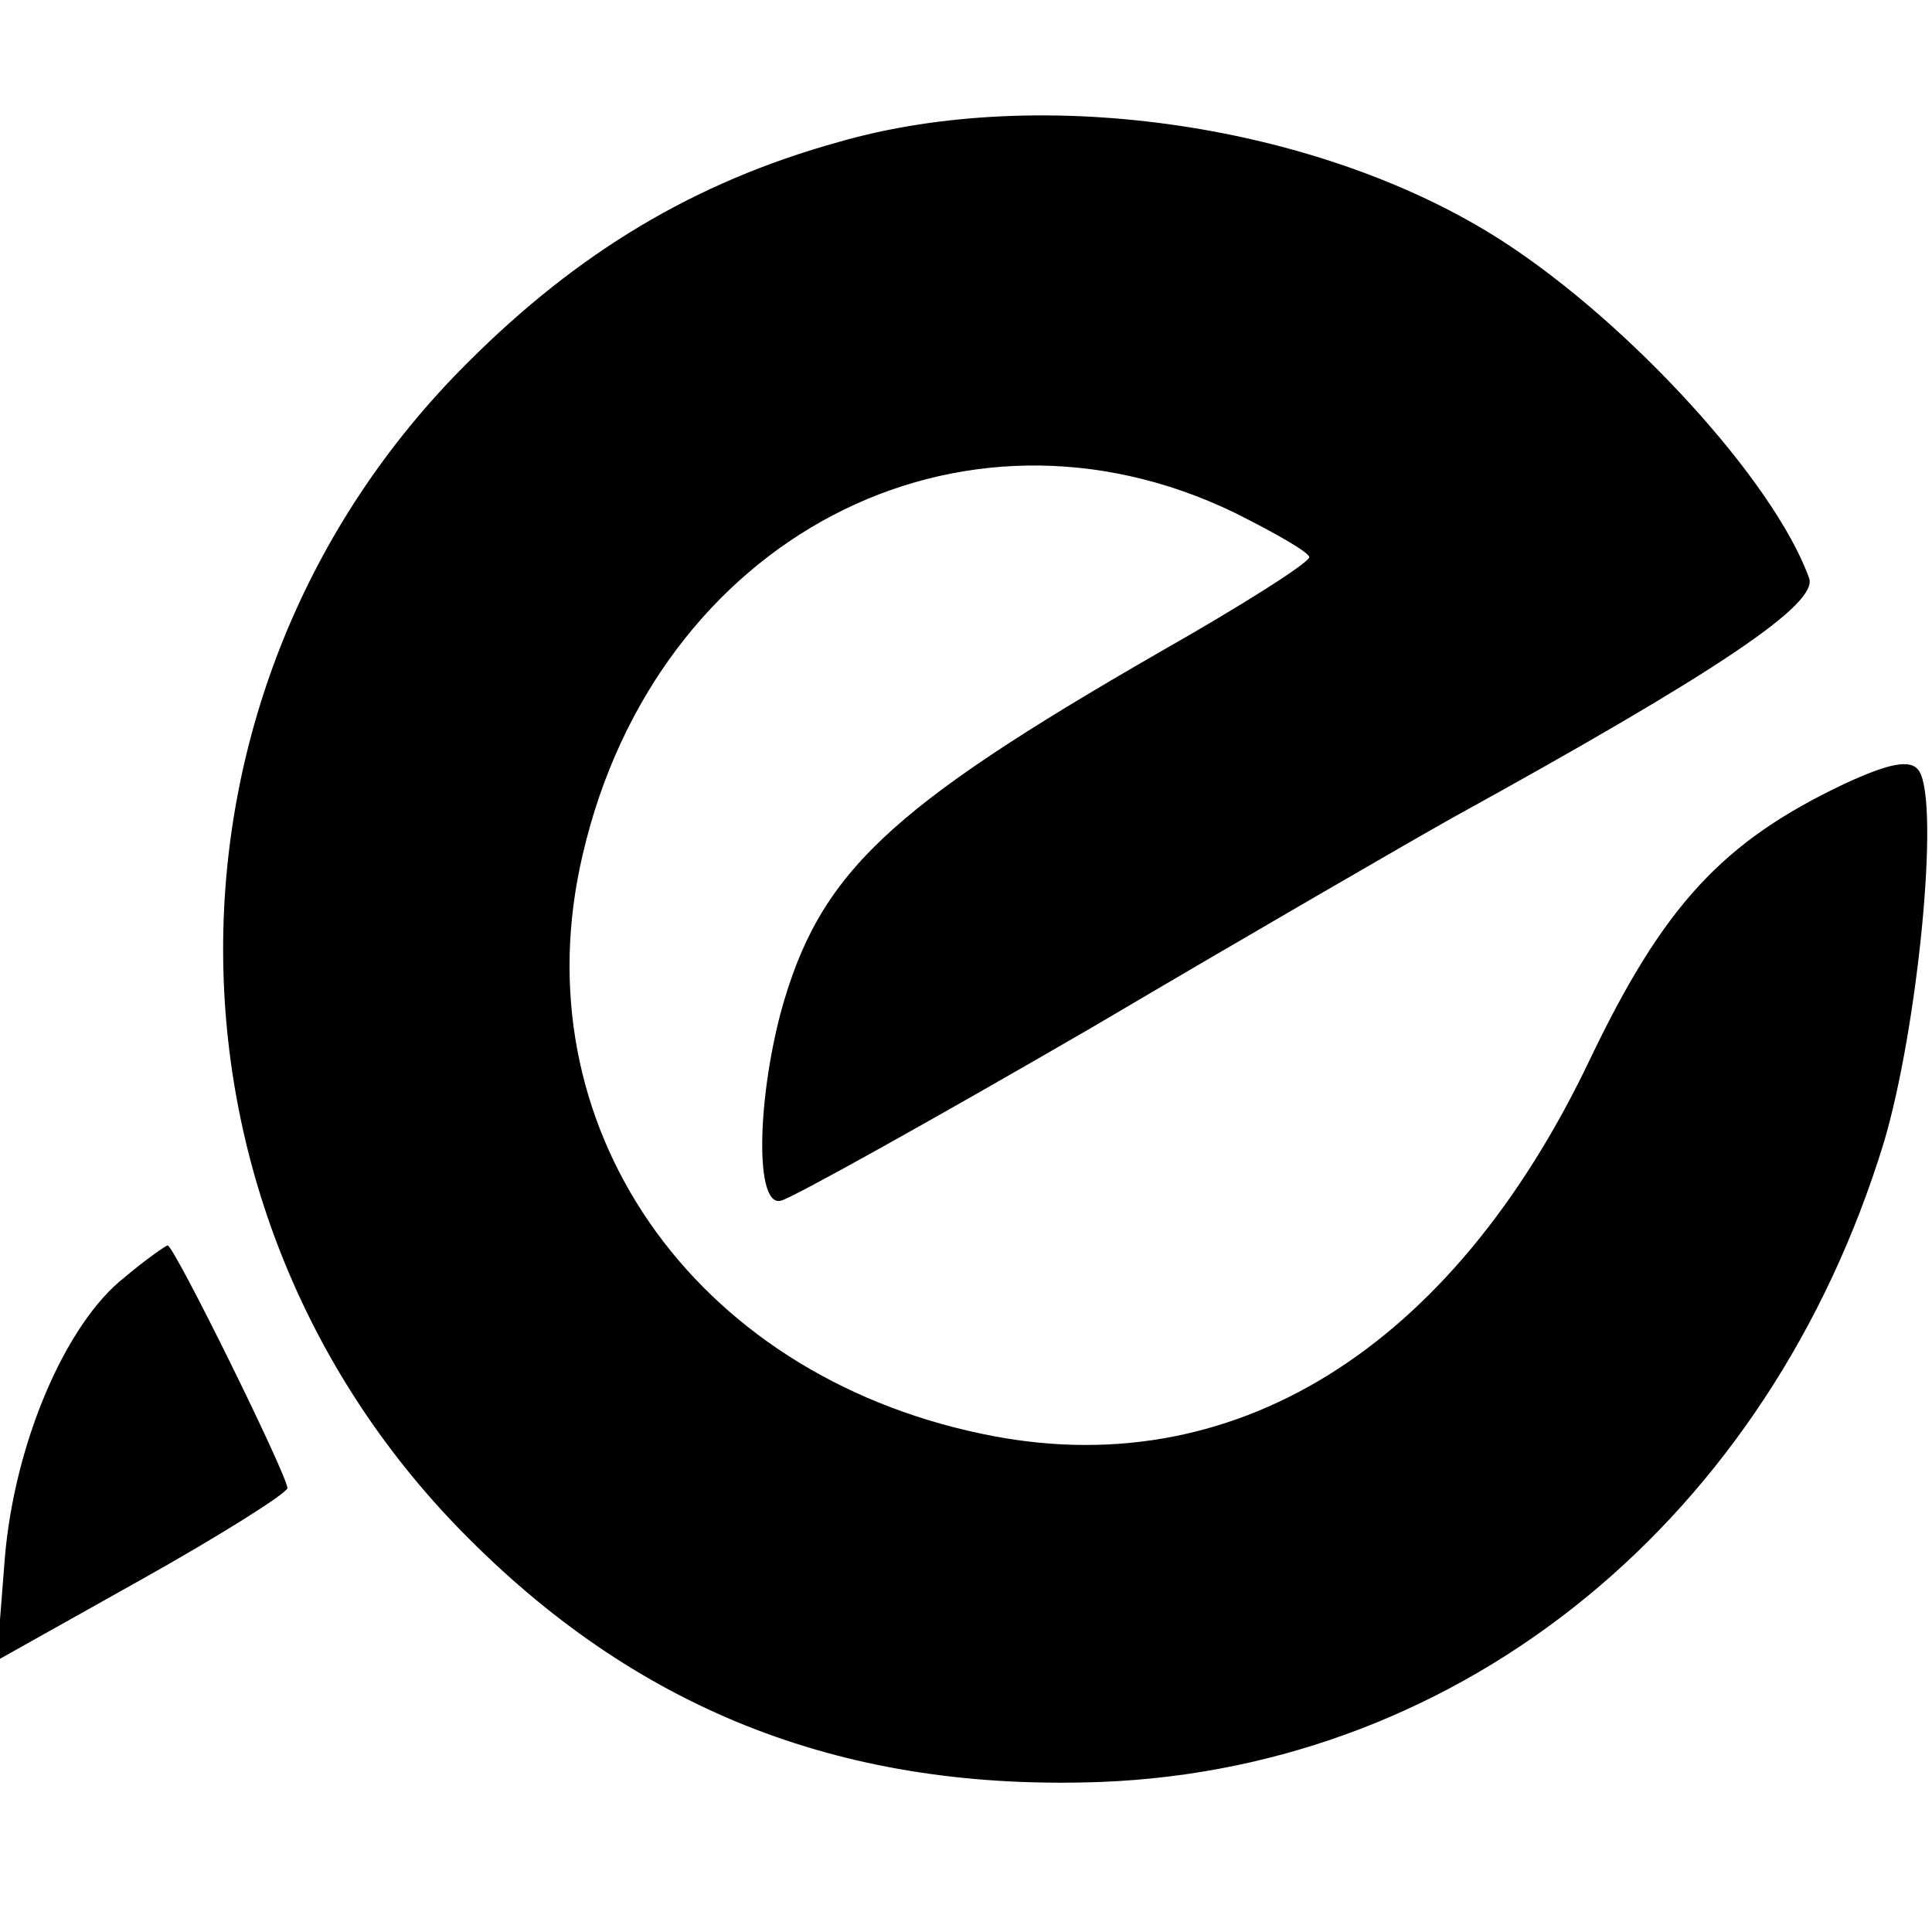 <?xml version="1.0" standalone="no"?>
<!DOCTYPE svg PUBLIC "-//W3C//DTD SVG 20010904//EN"
 "http://www.w3.org/TR/2001/REC-SVG-20010904/DTD/svg10.dtd">
<svg version="1.0" xmlns="http://www.w3.org/2000/svg"
 width="121pt" height="121pt" viewBox="0 0 121 121"
 preserveAspectRatio="xMidYMid meet">
<g transform="translate(0,121) scale(0.1,-0.1)"
fill="#000000" stroke="none">
<path d="M525 1121 c-90 -25 -163 -69 -232 -138 -205 -204 -204 -533 1 -737
109 -109 237 -158 396 -152 227 9 418 165 490 401 21 71 35 211 22 232 -5 8
-19 5 -47 -8 -76 -36 -113 -76 -159 -172 -87 -183 -225 -268 -381 -235 -182
38 -290 194 -250 363 46 198 236 297 408 214 26 -13 47 -25 47 -28 -1 -4 -42
-30 -93 -59 -172 -99 -214 -139 -238 -226 -15 -57 -16 -122 0 -118 6 1 94 50
194 108 100 59 202 118 227 132 167 92 229 134 223 150 -22 61 -113 160 -192
211 -113 73 -288 99 -416 62z"/>
<path d="M78 410 c-37 -29 -69 -104 -75 -176 l-5 -64 91 51 c50 28 91 54 91
57 0 8 -71 152 -75 152 -1 0 -14 -9 -27 -20z"/>
</g>
</svg>
